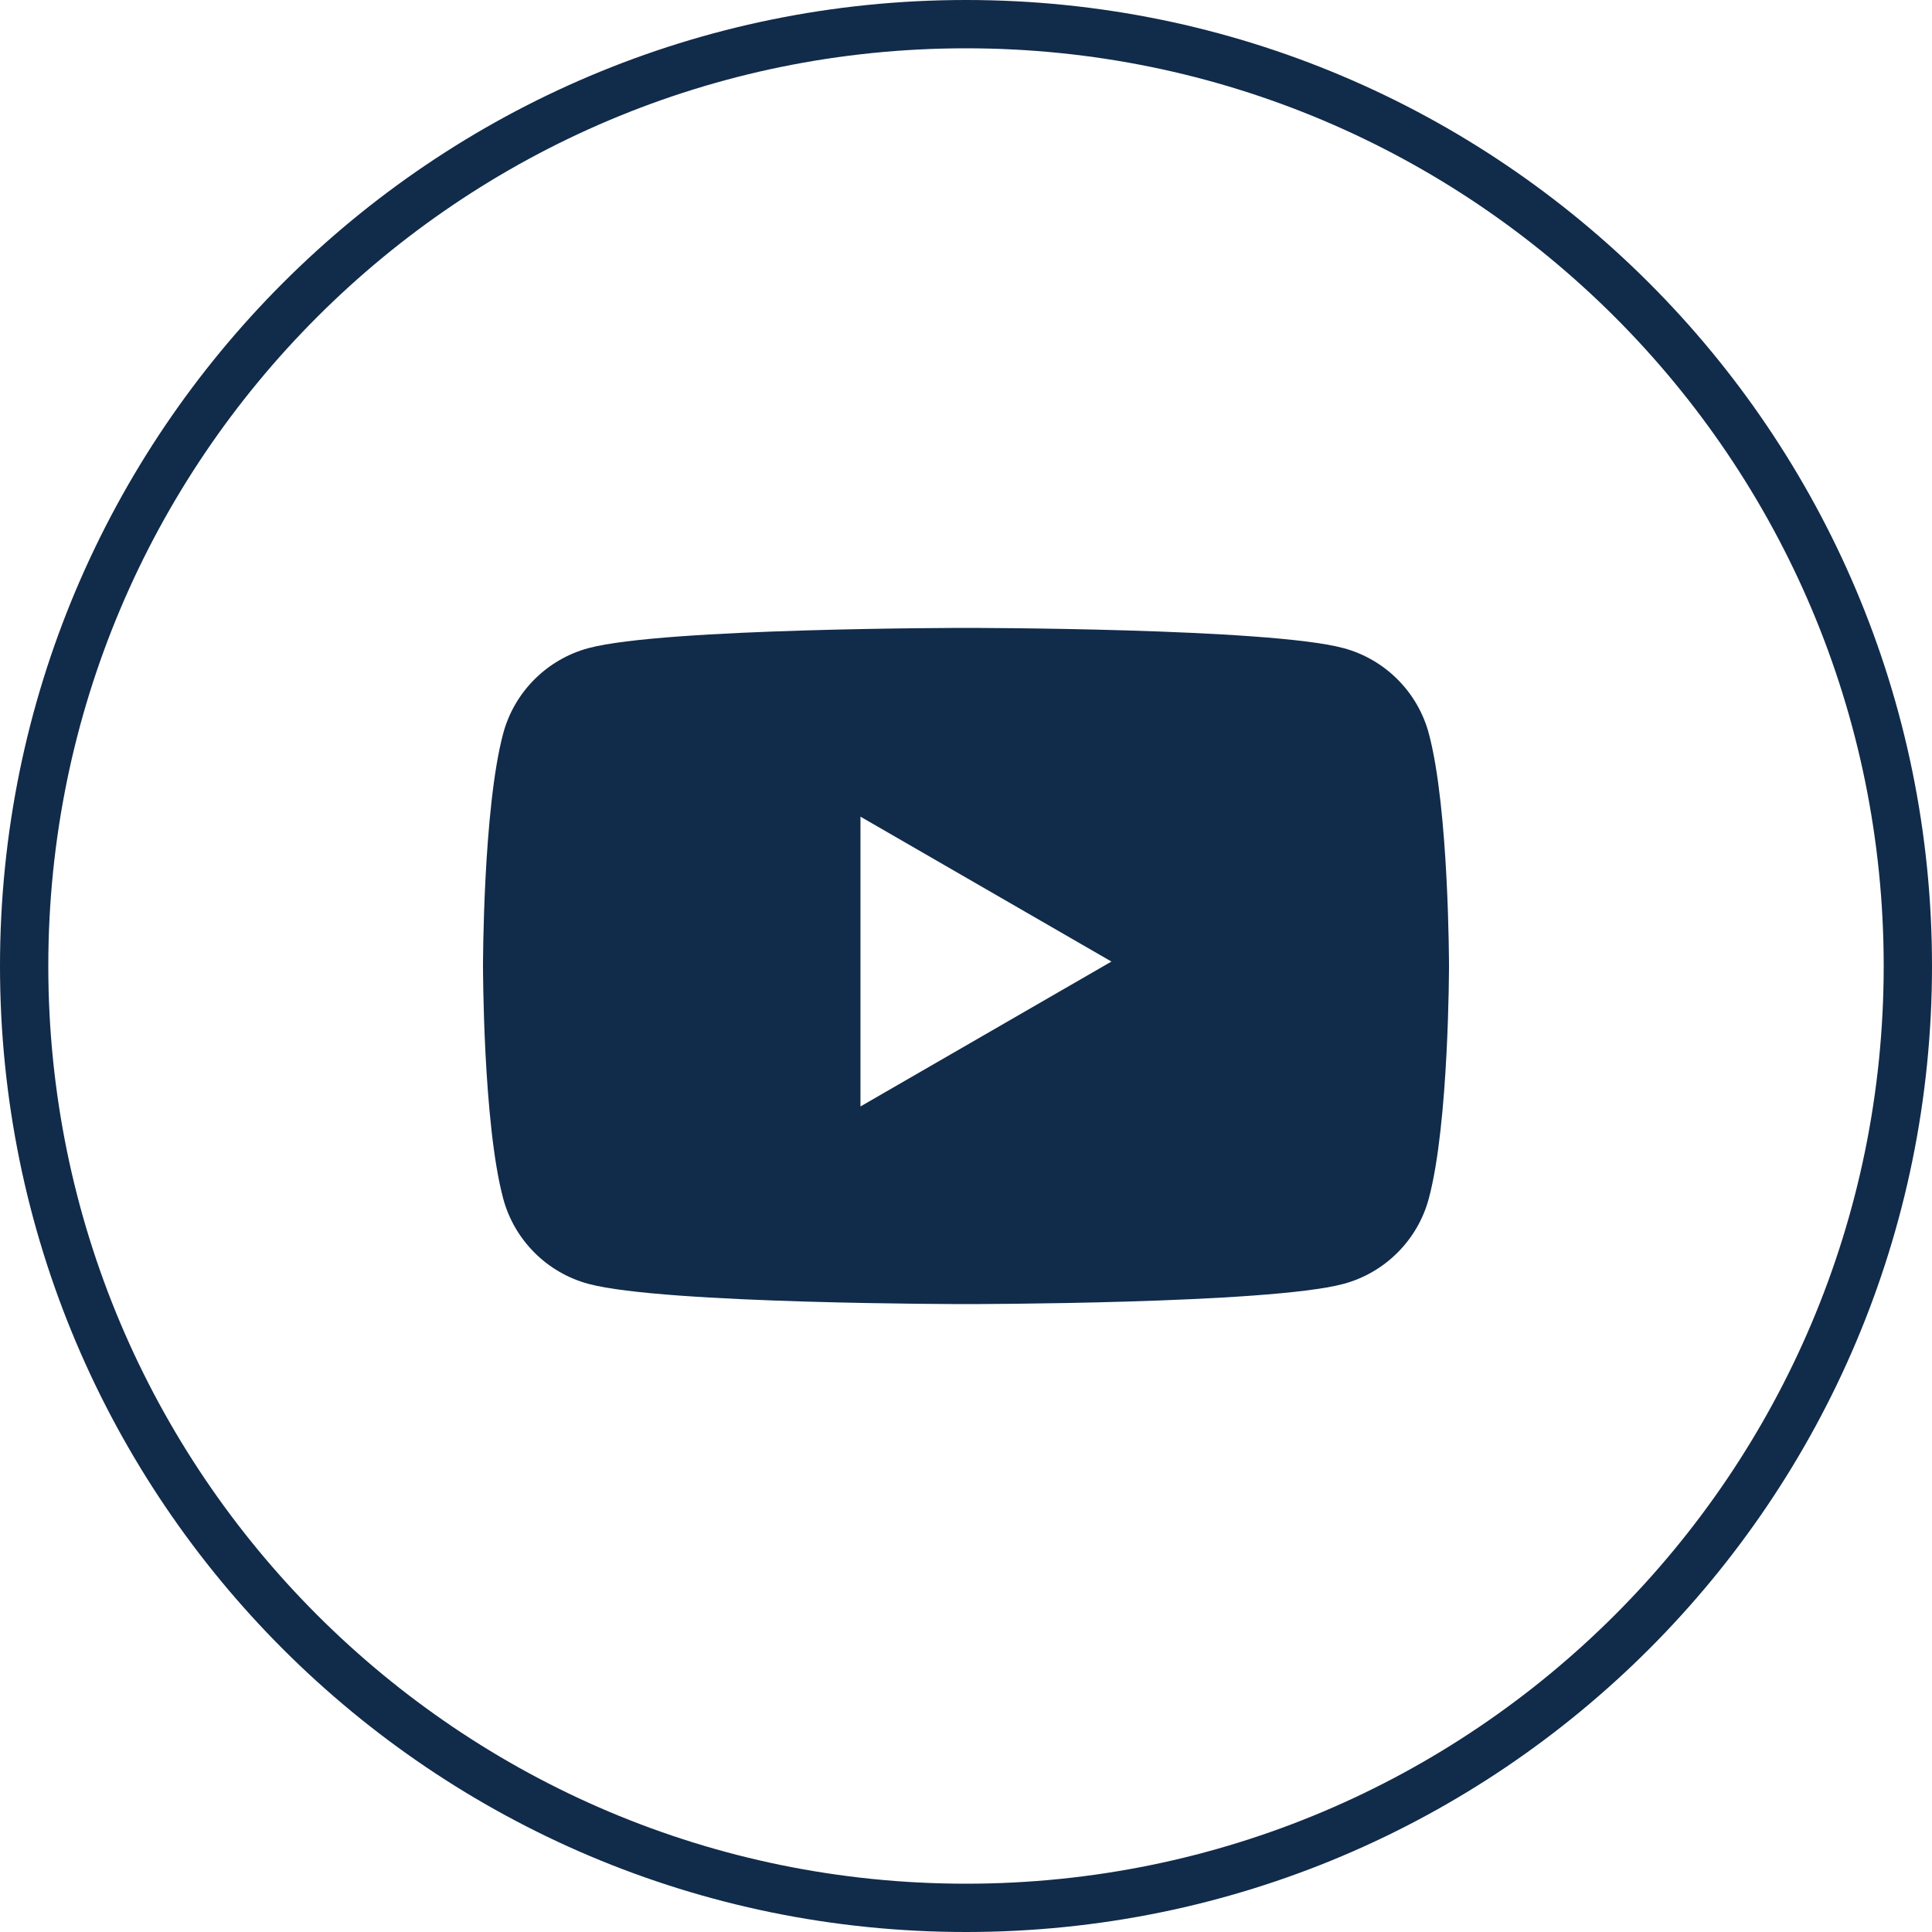 <?xml version="1.0" encoding="utf-8" ?>
<svg xmlns="http://www.w3.org/2000/svg" xmlns:xlink="http://www.w3.org/1999/xlink" width="40" height="40">
	<defs>
		<clipPath id="clip_0">
			<path d="M40 20C40 31.046 31.046 40 20 40C8.954 40 0 31.046 0 20C0 8.954 8.954 0 20 0C31.046 0 40 8.954 40 20Z" clip-rule="evenodd"/>
		</clipPath>
	</defs>
	<g clip-path="url(#clip_0)">
		<path fill="none" stroke="rgb(17,43,74)" stroke-width="2" stroke-miterlimit="4" d="M20 40C31.046 40 40 31.046 40 20C40 8.954 31.046 0 20 0C8.954 0 0 8.954 0 20C0 31.046 8.954 40 20 40Z"/>
	</g>
	<defs>
		<clipPath id="clip_1">
			<rect x="-220" y="-855" width="1440" height="4355" clip-rule="evenodd"/>
		</clipPath>
	</defs>
	<g clip-path="url(#clip_1)">
		<path fill="rgb(17,43,74)" stroke="none" transform="translate(10 13)" d="M17.814 0.418C18.674 0.648 19.352 1.326 19.582 2.186C20 3.746 20 7 20 7C20 7 20 10.254 19.582 11.814C19.352 12.674 18.674 13.352 17.814 13.582C16.254 14 10 14 10 14C10 14 3.746 14 2.186 13.582C1.326 13.352 0.648 12.674 0.418 11.814C0 10.254 0 7 0 7C0 7 0 3.746 0.418 2.186C0.648 1.326 1.326 0.648 2.186 0.418C3.746 0 10 0 10 0C10 0 16.254 0 17.814 0.418ZM7.815 3.908L13.011 6.908L7.815 9.908L7.815 3.908Z" fill-rule="evenodd"/>
	</g>

</svg>
